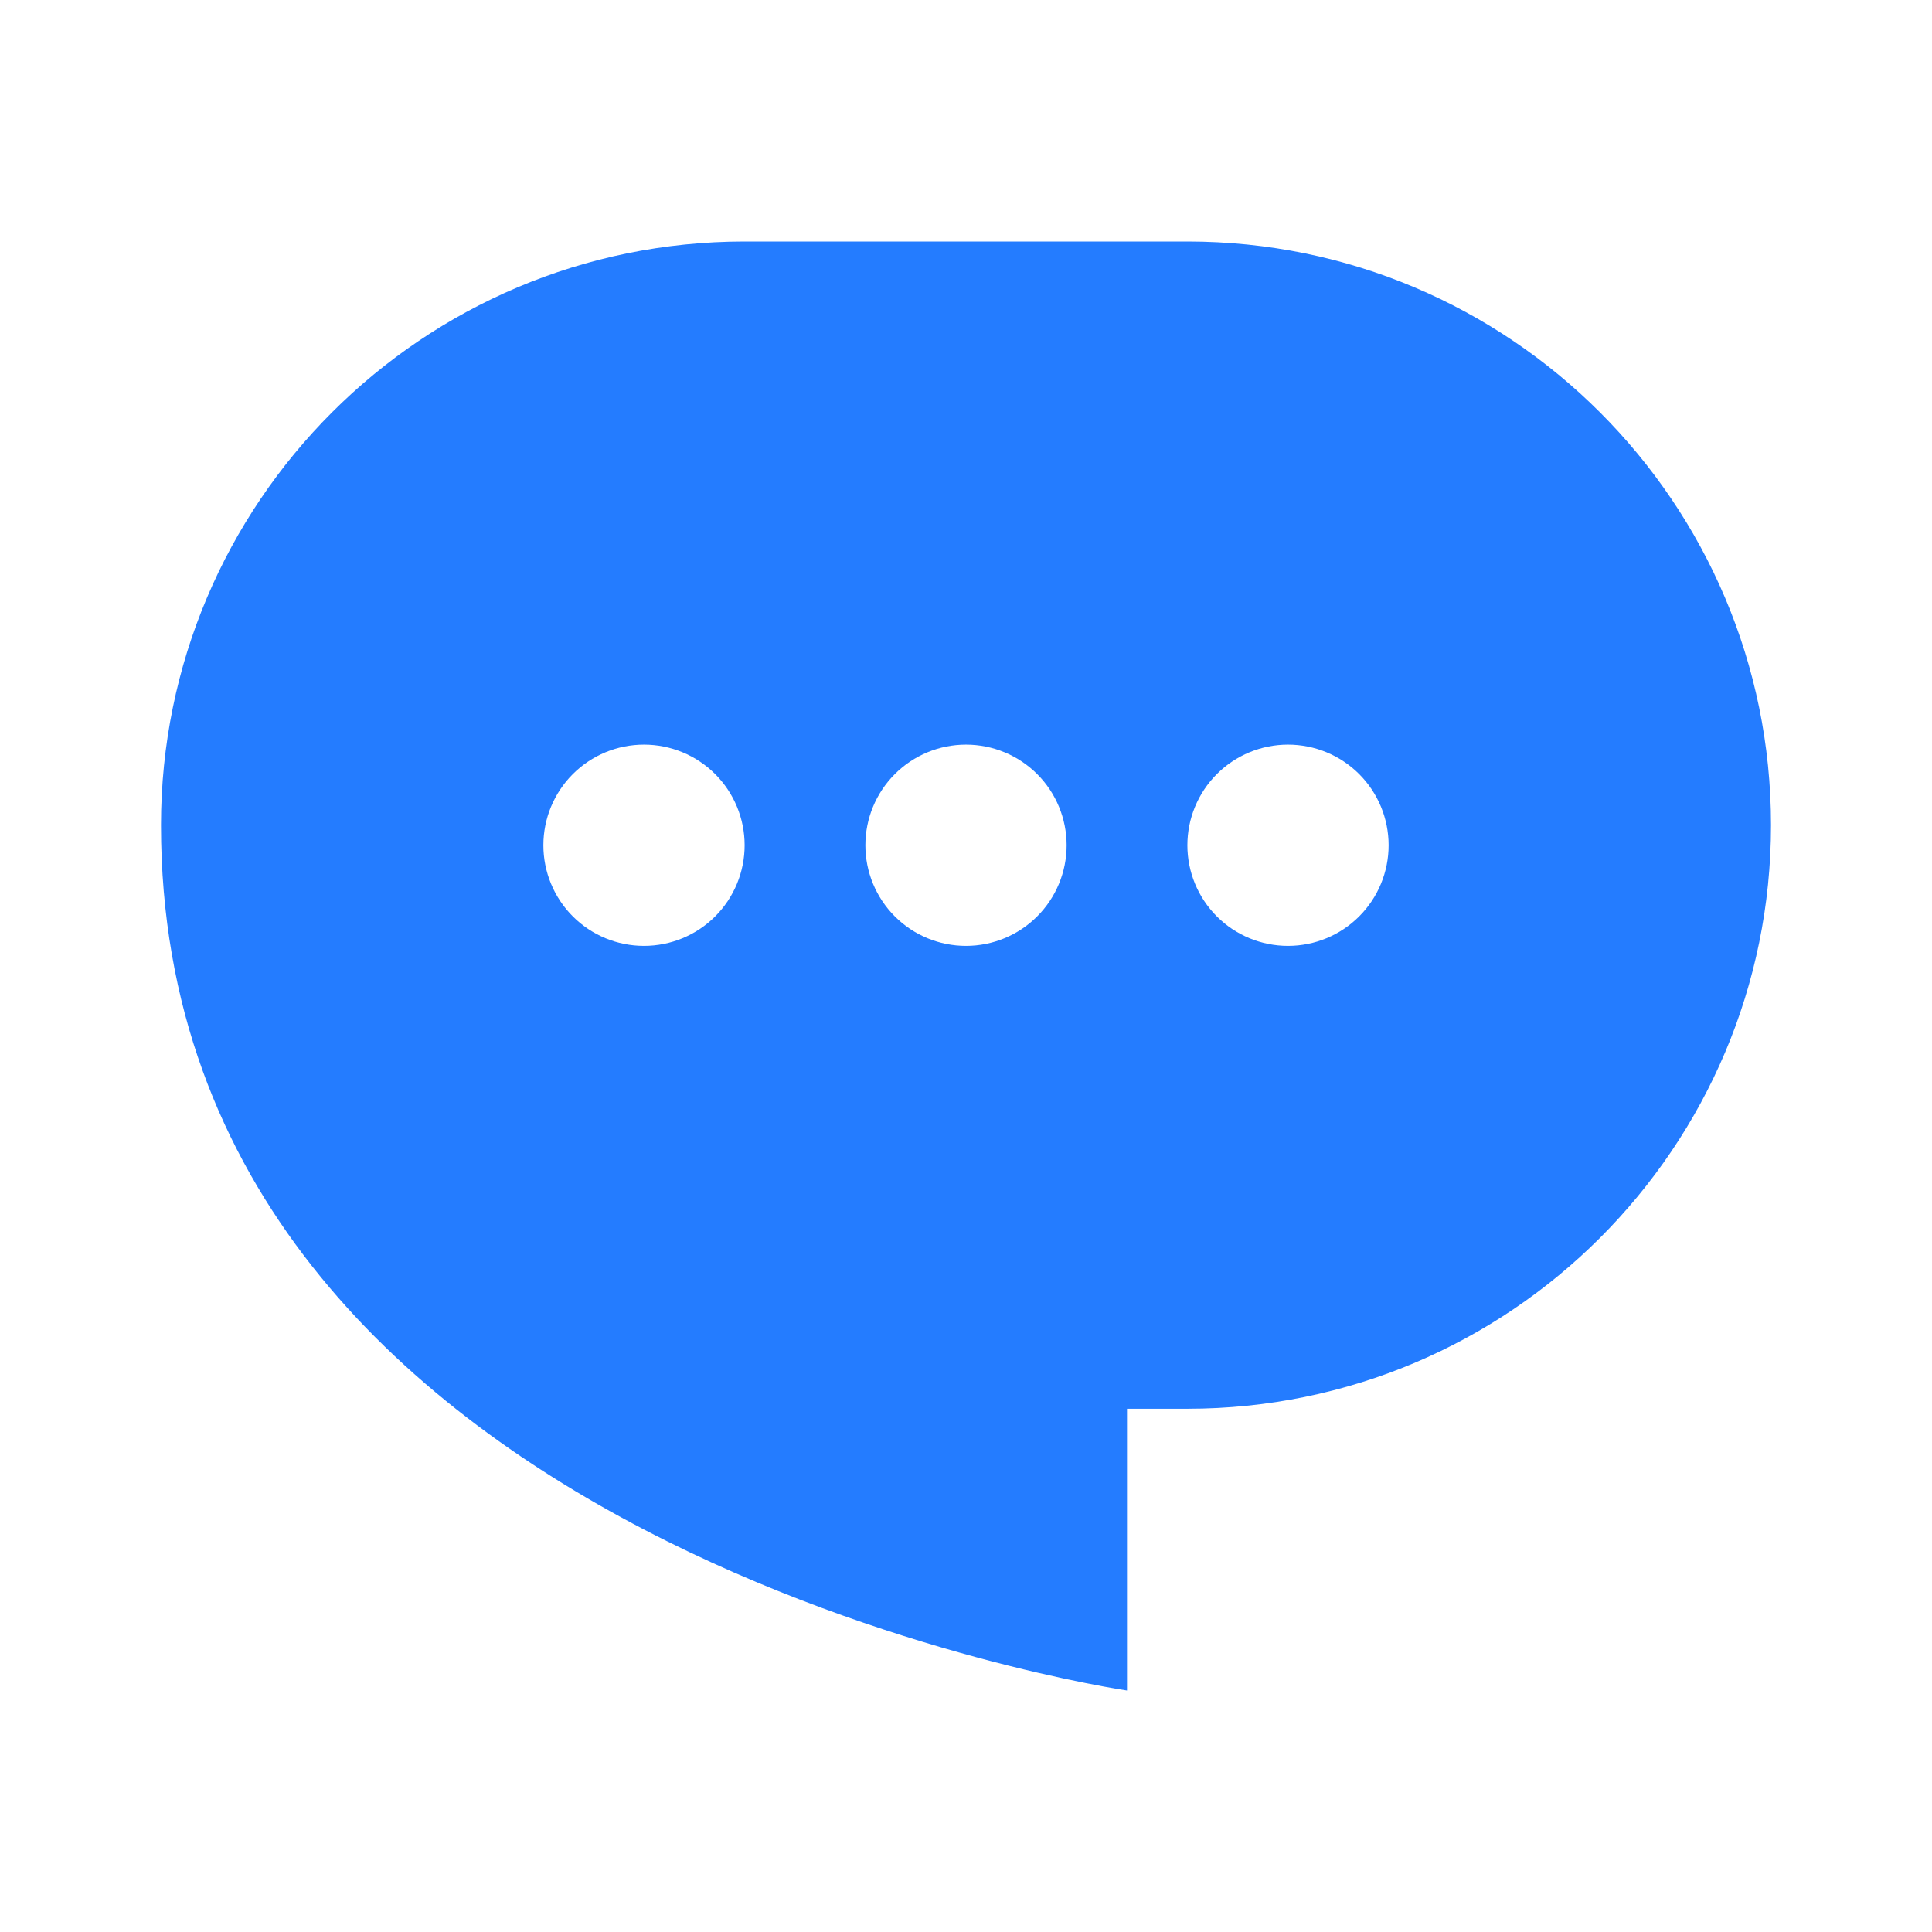 <svg width="48" height="48" viewBox="0 0 48 48" fill="none" xmlns="http://www.w3.org/2000/svg">
<path fill-rule="evenodd" clip-rule="evenodd" d="M18.5 6C10.492 6 4 12.492 4 20.5C4 38.5 28 42 28 42V35H29.5C37.508 35 44 28.508 44 20.5C44 12.492 37.508 6 29.5 6H18.5ZM24 23.5C24.663 23.5 25.299 23.237 25.768 22.768C26.237 22.299 26.5 21.663 26.5 21C26.5 20.337 26.237 19.701 25.768 19.232C25.299 18.763 24.663 18.5 24 18.5C23.337 18.5 22.701 18.763 22.232 19.232C21.763 19.701 21.5 20.337 21.5 21C21.5 21.663 21.763 22.299 22.232 22.768C22.701 23.237 23.337 23.5 24 23.5ZM34.5 21C34.5 21.663 34.237 22.299 33.768 22.768C33.299 23.237 32.663 23.5 32 23.5C31.337 23.5 30.701 23.237 30.232 22.768C29.763 22.299 29.5 21.663 29.5 21C29.5 20.337 29.763 19.701 30.232 19.232C30.701 18.763 31.337 18.5 32 18.5C32.663 18.5 33.299 18.763 33.768 19.232C34.237 19.701 34.5 20.337 34.5 21ZM16 23.5C16.663 23.5 17.299 23.237 17.768 22.768C18.237 22.299 18.5 21.663 18.5 21C18.5 20.337 18.237 19.701 17.768 19.232C17.299 18.763 16.663 18.5 16 18.5C15.337 18.5 14.701 18.763 14.232 19.232C13.763 19.701 13.5 20.337 13.5 21C13.5 21.663 13.763 22.299 14.232 22.768C14.701 23.237 15.337 23.5 16 23.5Z" fill="#247CFF"/>
</svg>
